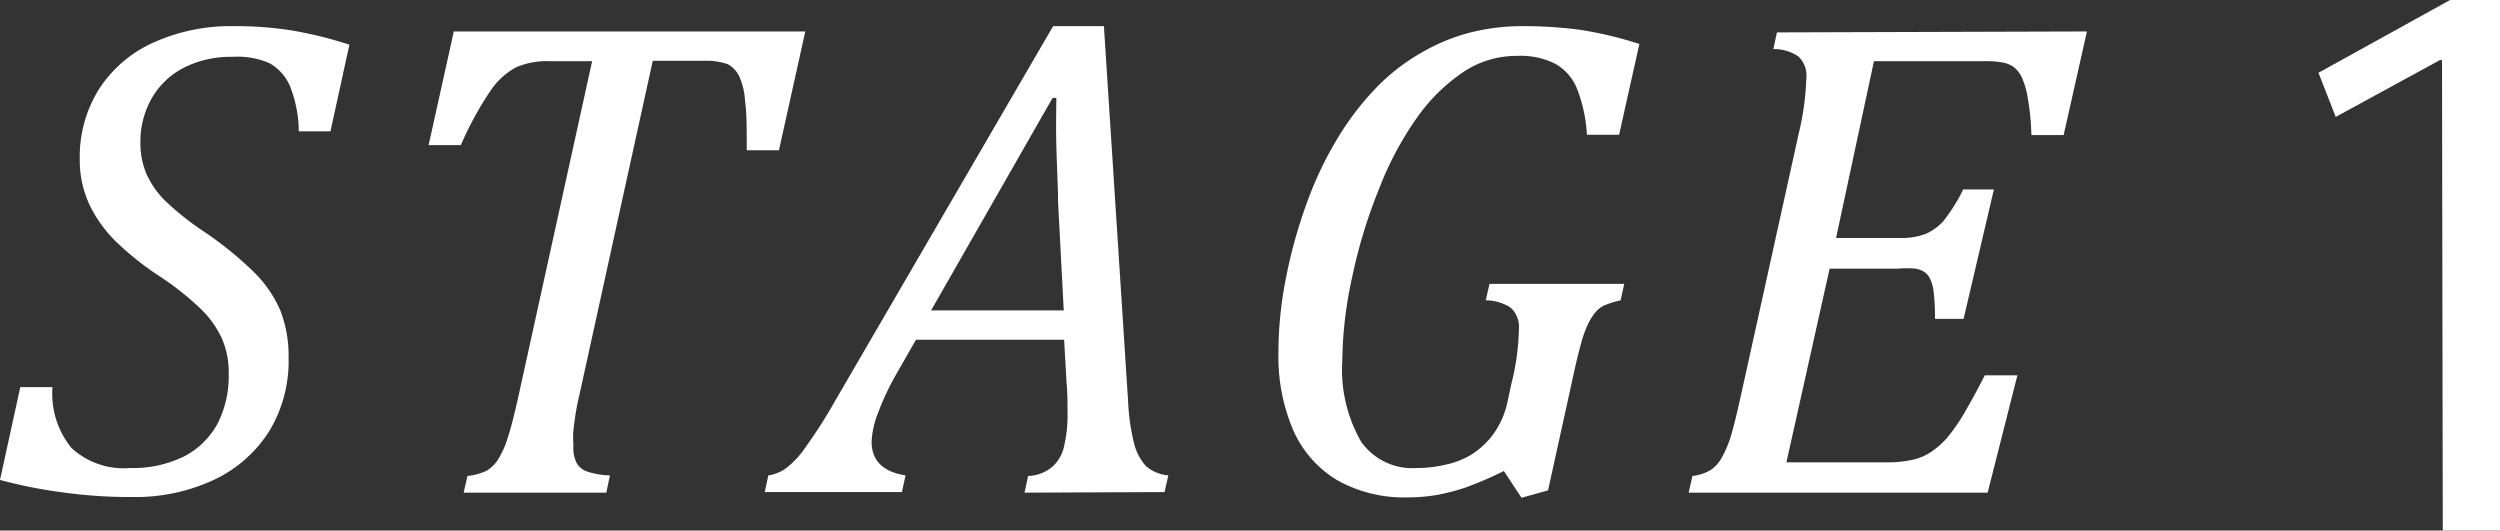 <svg xmlns="http://www.w3.org/2000/svg" viewBox="0 0 131.94 28"><rect x="0" y="0" width="131.94" height="28" fill="#333333" stroke="none"/><defs><style>.cls-1{fill:#fff;}</style></defs><title>research_ti_01</title><g id="レイヤー_2" data-name="レイヤー 2"><g id="レイヤー_2-2" data-name="レイヤー 2"><path class="cls-1" d="M2.77,20.43a4.54,4.54,0,0,0,1,3.21A4.07,4.07,0,0,0,6.88,24.7a6.1,6.1,0,0,0,2.81-.6,4.22,4.22,0,0,0,1.78-1.72,5.49,5.49,0,0,0,.6-2.65,4.43,4.43,0,0,0-.38-1.91,5.22,5.22,0,0,0-1.16-1.58A15.27,15.27,0,0,0,8.3,14.5a15.66,15.66,0,0,1-2.18-1.75,7,7,0,0,1-1.39-1.93,5.51,5.51,0,0,1-.52-2.39,6.72,6.72,0,0,1,1-3.7A6.62,6.62,0,0,1,8.09,2.25a9.9,9.9,0,0,1,4.27-.87,19.09,19.09,0,0,1,3,.22,21.15,21.15,0,0,1,3.08.76l-1,4.57H15.77a6.66,6.66,0,0,0-.46-2.37,2.49,2.49,0,0,0-1.12-1.24A4.27,4.27,0,0,0,12.25,3a5.45,5.45,0,0,0-2.6.6A4.16,4.16,0,0,0,8,5.2a4.65,4.65,0,0,0-.59,2.32,4.16,4.16,0,0,0,.32,1.66,4.75,4.75,0,0,0,1,1.43,15.21,15.21,0,0,0,2.06,1.63,18.51,18.51,0,0,1,2.65,2.16,6.37,6.37,0,0,1,1.36,2,6.58,6.58,0,0,1,.43,2.48,7.13,7.13,0,0,1-1,3.84,6.94,6.94,0,0,1-2.93,2.6,9.78,9.78,0,0,1-4.31.91A25.64,25.64,0,0,1,3.41,26,25.43,25.43,0,0,1,0,25.33l1.07-4.9Z"/><path class="cls-1" d="M32,26H24.47l.2-.88a3.2,3.2,0,0,0,1-.27,1.84,1.84,0,0,0,.59-.56,4.68,4.68,0,0,0,.53-1.17c.18-.53.38-1.34.62-2.43L31.25,3.23H29a4.1,4.1,0,0,0-1.76.32,3.84,3.84,0,0,0-1.32,1.19,17.67,17.67,0,0,0-1.6,2.92h-1.7l1.33-6H42.5L41.11,7.93h-1.7c0-1.15,0-2-.09-2.59A3.59,3.59,0,0,0,39,4a1.4,1.4,0,0,0-.61-.62,3.51,3.51,0,0,0-1.29-.17H34.45L30.59,20.79c-.11.46-.18.83-.22,1.1s-.08.56-.11.86,0,.58,0,.81a1.77,1.77,0,0,0,.17.87,1,1,0,0,0,.54.45,4.16,4.16,0,0,0,1.22.21Z"/><path class="cls-1" d="M54.07,26l.19-.88a2.11,2.11,0,0,0,1.25-.46,2,2,0,0,0,.64-1.08,7.11,7.11,0,0,0,.19-1.84c0-.46,0-1-.05-1.51l-.13-2.3H48.34l-1,1.75a13.87,13.87,0,0,0-1,2.11A4.66,4.66,0,0,0,46,23.31c0,1,.6,1.59,1.79,1.78l-.19.88H40.36l.19-.88a2.11,2.11,0,0,0,1-.43,4.92,4.92,0,0,0,1-1.11,26,26,0,0,0,1.55-2.44L55.58,1.38h2.68l1.28,19.85a11,11,0,0,0,.32,2.2,2.78,2.78,0,0,0,.63,1.18,2.1,2.1,0,0,0,1.17.48l-.2.88Zm-4.93-9.62h7l-.3-5.73c0-.78-.06-1.76-.09-2.94s0-2,0-2.54h-.2Z"/><path class="cls-1" d="M79.76,20.27a12.47,12.47,0,0,0,.4-2.87,1.39,1.39,0,0,0-.43-1.16,2.43,2.43,0,0,0-1.32-.39l.2-.87h7.11l-.19.87a5.13,5.13,0,0,0-.87.27,1.37,1.37,0,0,0-.45.35,2.93,2.93,0,0,0-.39.61,6.14,6.14,0,0,0-.4,1.13c-.14.5-.3,1.19-.49,2.08L81.7,25.88l-1.4.39-.93-1.41a20.84,20.84,0,0,1-2,.86,11.31,11.31,0,0,1-1.47.39,9.31,9.31,0,0,1-1.62.14,7.19,7.19,0,0,1-3.73-.92,5.82,5.82,0,0,1-2.31-2.65,9.92,9.92,0,0,1-.77-4.07,20.3,20.3,0,0,1,.39-3.9,26.29,26.29,0,0,1,1.19-4.22,18.87,18.87,0,0,1,1.65-3.37,14.87,14.87,0,0,1,2.08-2.64A10.66,10.66,0,0,1,75,2.79a10.27,10.27,0,0,1,2.54-1.06,11.21,11.21,0,0,1,2.81-.35,22.38,22.38,0,0,1,3.09.2,20.6,20.6,0,0,1,3.08.74L85.45,7.11h-1.7a7.8,7.8,0,0,0-.53-2.45,2.63,2.63,0,0,0-1.15-1.3,4.06,4.06,0,0,0-2-.41,5.06,5.06,0,0,0-2.75.79,9.38,9.38,0,0,0-2.43,2.32A17.1,17.1,0,0,0,72.8,9.92a27.16,27.16,0,0,0-1.45,4.76,21.38,21.38,0,0,0-.51,4.38,7.63,7.63,0,0,0,1,4.26,3.31,3.31,0,0,0,2.93,1.38,6.49,6.49,0,0,0,1.49-.17A4.35,4.35,0,0,0,77.64,24a4.22,4.22,0,0,0,1.18-1.1,4.48,4.48,0,0,0,.75-1.74Z"/><path class="cls-1" d="M110.14,1.66l-1.23,5.47h-1.7a13.56,13.56,0,0,0-.2-2,4.06,4.06,0,0,0-.32-1.07,1.48,1.48,0,0,0-.41-.52,1.47,1.47,0,0,0-.58-.24,5,5,0,0,0-1-.07h-5.8l-2,9.33h3.4a3.56,3.56,0,0,0,1.31-.21,2.65,2.65,0,0,0,1-.74,9.31,9.31,0,0,0,1-1.61h1.62l-1.6,6.83h-1.51a11.9,11.9,0,0,0-.07-1.44,2.18,2.18,0,0,0-.19-.68.92.92,0,0,0-.29-.35,1.2,1.2,0,0,0-.46-.18,5.48,5.48,0,0,0-1,0H96.56L94.28,24.4h5.26a6.23,6.23,0,0,0,1.33-.12,2.87,2.87,0,0,0,1-.4,4.35,4.35,0,0,0,.85-.73,8.94,8.94,0,0,0,.84-1.17c.29-.48.69-1.2,1.19-2.17h1.72L104.9,26H89.12l.2-.88a2.37,2.37,0,0,0,1-.34,1.88,1.88,0,0,0,.57-.67,5.73,5.73,0,0,0,.43-1c.13-.41.33-1.2.59-2.38L94.94,7a14.1,14.1,0,0,0,.39-2.86,1.38,1.38,0,0,0-.43-1.17,2.32,2.32,0,0,0-1.31-.38l.19-.88Z"/><path class="cls-1" d="M128.88,3.17h-.11l-5.5,3-.91-2.33,7-3.87h2.62V28h-3.06Z"/></g></g></svg>